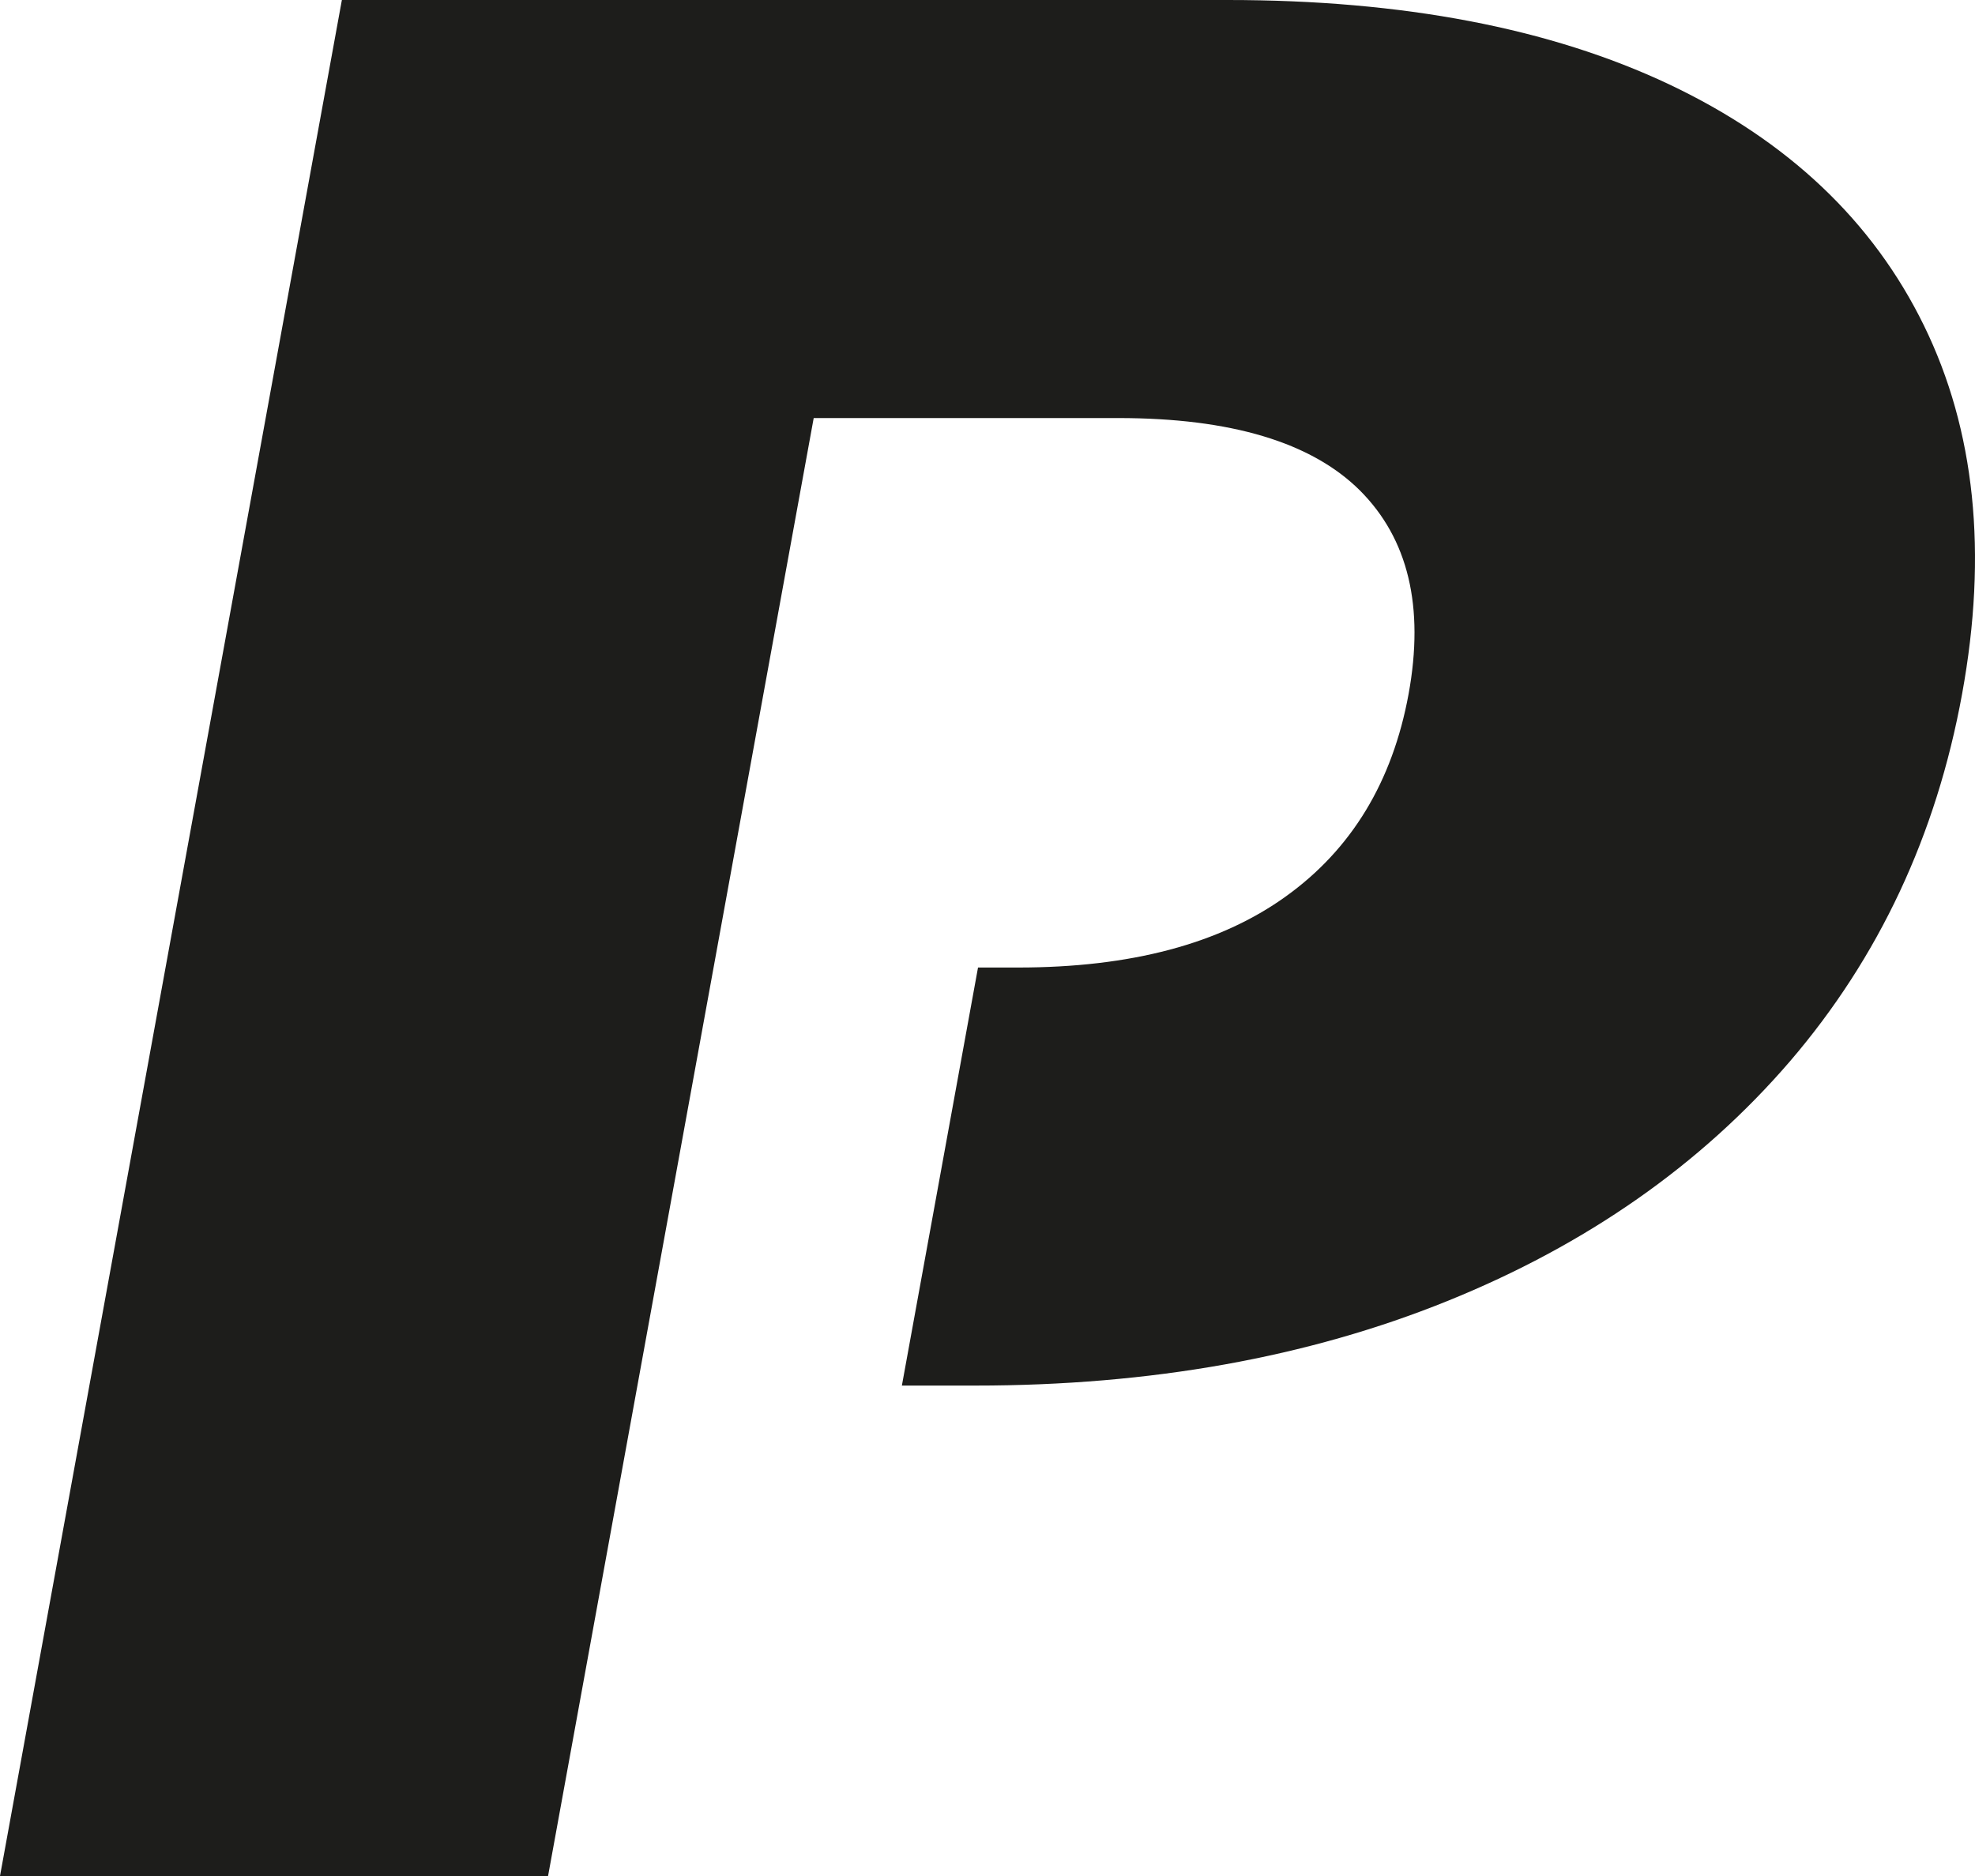 <svg width="20" height="19" viewBox="0 0 20 19" fill="none" xmlns="http://www.w3.org/2000/svg">
<path d="M19.483 3.297C18.965 2.238 18.105 1.424 16.902 0.854C15.697 0.285 14.207 0 12.432 0H3.462L0 19H5.55L8.24 4.234H11.325C12.464 4.234 13.28 4.479 13.771 4.967C14.26 5.456 14.426 6.143 14.264 7.03C14.101 7.917 13.687 8.601 13.021 9.079C12.354 9.559 11.45 9.799 10.31 9.799H9.904L9.133 14.033H9.876C11.65 14.033 13.244 13.748 14.656 13.177C16.066 12.607 17.224 11.797 18.127 10.748C19.027 9.698 19.608 8.459 19.869 7.03C20.13 5.601 20.001 4.356 19.483 3.297Z" fill="#1D1D1B"/>
</svg>

